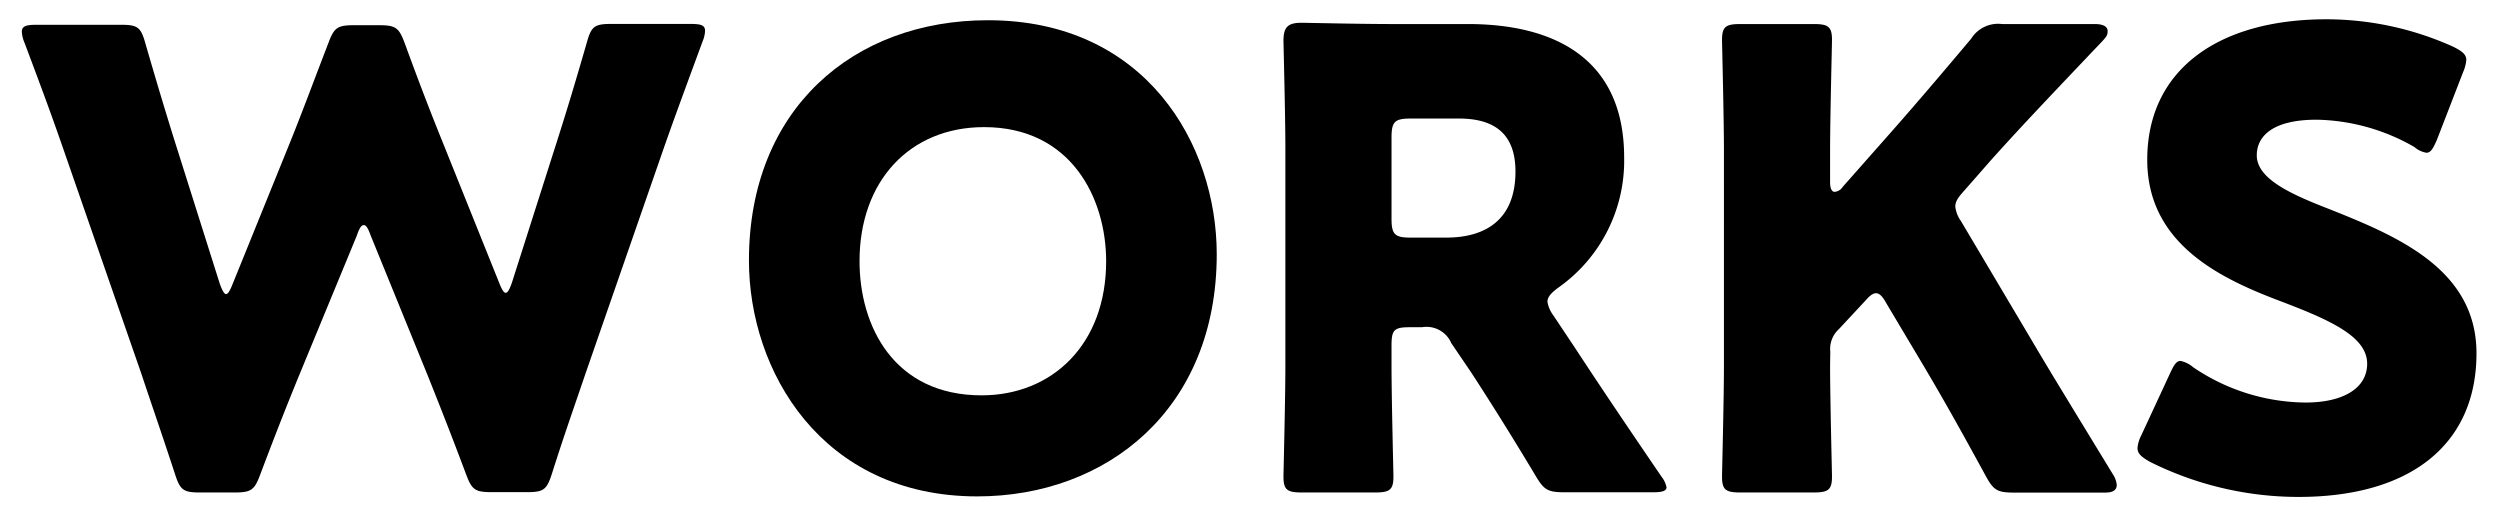 <svg id="レイヤー_1" data-name="レイヤー 1" xmlns="http://www.w3.org/2000/svg" viewBox="0 0 236 50"><title>アートボード 1</title><path d="M28.28,35.33C27,38.45,26,41,24.56,44.81c-.54,1.44-.84,1.68-2.4,1.68h-3.3c-1.56,0-1.86-.24-2.34-1.74-1.26-3.84-2.1-6.24-3.18-9.48l-7.5-21.6C4.88,10.91,4,8.51,2.3,4a3,3,0,0,1-.24-1c0-.54.42-.66,1.38-.66h8c1.56,0,1.86.24,2.28,1.74,1.2,4.14,1.86,6.3,2.64,8.82l4.38,13.86c.24.66.42,1,.6,1s.36-.3.6-.9l5.4-13.32c1.14-2.82,2-5.16,3.66-9.48.54-1.44.84-1.68,2.4-1.68h2.4c1.56,0,1.86.24,2.4,1.68,1.56,4.26,2.52,6.72,3.66,9.54l5.28,13.14c.24.6.42.9.6.9s.36-.3.6-1l4.38-13.74C53.54,10.31,54.2,8.15,55.4,4c.42-1.5.72-1.74,2.28-1.74h7.5c1,0,1.38.12,1.38.66a3,3,0,0,1-.24,1c-1.68,4.56-2.58,7-3.54,9.72l-7.5,21.6c-1.08,3.18-2,5.76-3.18,9.48-.48,1.5-.78,1.74-2.34,1.74H46.4c-1.56,0-1.86-.24-2.4-1.68-1.44-3.84-2.46-6.42-3.66-9.42L35,22.25c-.24-.66-.42-1-.66-1s-.42.3-.66,1Z"/><path d="M114.86,24c0,14.64-10.38,22.86-22.62,22.86C77.54,46.85,70.7,35,70.7,24.59c0-14.28,9.84-22.68,22.56-22.68C108.14,1.91,114.86,13.61,114.86,24Zm-33.72.66c0,6.12,3.24,12.66,11.52,12.66,6.66,0,11.76-4.8,11.76-12.66,0-5.94-3.3-12.66-11.52-12.66C85.88,12,81.14,17.09,81.14,24.65Z"/><path d="M131.36,34.49c0,3.18.18,10.08.18,10.5,0,1.26-.36,1.5-1.74,1.5h-6.9c-1.38,0-1.74-.24-1.74-1.5,0-.42.18-7.32.18-10.5V14.09c0-3.18-.18-9.84-.18-10.26,0-1.26.42-1.68,1.68-1.68.42,0,5.7.12,8.46.12h7.26c8.16,0,14.76,3.24,14.76,12.6a14.64,14.64,0,0,1-6.24,12.3c-.72.54-1,.9-1,1.32a2.84,2.84,0,0,0,.54,1.26l2,3c2.52,3.84,4.5,6.78,8.22,12.24a2.41,2.41,0,0,1,.48,1c0,.36-.42.48-1.26.48h-8.4c-1.56,0-1.92-.24-2.7-1.56-2.4-4-4.38-7.14-6.06-9.72L137,32.39a2.54,2.54,0,0,0-2.76-1.5H133.1c-1.5,0-1.74.24-1.74,1.74Zm0-13.86c0,1.5.3,1.8,1.8,1.8h3.36c3.78,0,6.54-1.74,6.54-6.24,0-3.66-2.1-5-5.34-5h-4.56c-1.5,0-1.8.3-1.8,1.8Z"/><path d="M172.76,34.49c0,3.18.18,10.08.18,10.5,0,1.26-.36,1.5-1.74,1.5h-6.9c-1.38,0-1.74-.24-1.74-1.5,0-.42.18-7.32.18-10.5V14.27c0-3.18-.18-10.08-.18-10.5,0-1.26.36-1.5,1.74-1.5h6.9c1.38,0,1.74.24,1.74,1.5,0,.42-.18,7.32-.18,10.5v2.94c0,.6.18.9.42.9a1,1,0,0,0,.78-.48l3.66-4.14c2.34-2.64,4.32-4.92,8.46-9.84A3,3,0,0,1,189,2.27h8.76c.78,0,1.2.24,1.2.66s-.12.54-.54,1c-5.82,6.12-7.86,8.28-10.5,11.22L185.42,18c-.54.6-.84,1-.84,1.5a2.91,2.91,0,0,0,.54,1.38L191.72,32c1.62,2.76,3.24,5.4,7.74,12.78a2.13,2.13,0,0,1,.36,1q0,.72-1.08.72H190.1c-1.56,0-1.92-.24-2.64-1.56-2.88-5.28-4.26-7.68-5.82-10.32l-3.54-5.94c-.36-.66-.66-1-1-1s-.66.3-1.08.78l-2.46,2.64a2.51,2.51,0,0,0-.78,2.1Z"/><path d="M233.78,33.35c0,8.52-6.12,13.56-16.8,13.56a31.4,31.4,0,0,1-14-3.3c-.84-.48-1.2-.78-1.2-1.32a3.18,3.18,0,0,1,.36-1.2l2.7-5.82c.36-.78.6-1.2,1-1.2a2.72,2.72,0,0,1,1.2.6A19.14,19.14,0,0,0,217.64,38c3.6,0,5.82-1.38,5.82-3.66,0-2.64-3.66-4.2-8.58-6.06-5.64-2.16-12.18-5.46-12.18-13.2,0-8.46,6.66-13.26,16.92-13.26a29.17,29.17,0,0,1,11.94,2.58c.84.42,1.26.72,1.26,1.26a3.57,3.57,0,0,1-.3,1.14l-2.46,6.36c-.36.84-.6,1.26-1,1.26a2.31,2.31,0,0,1-1.14-.54,19.11,19.11,0,0,0-9.24-2.58c-4.14,0-5.64,1.56-5.64,3.36,0,2.22,3.18,3.66,6.9,5.1C226.34,22.31,233.78,25.43,233.78,33.35Z"/></svg>